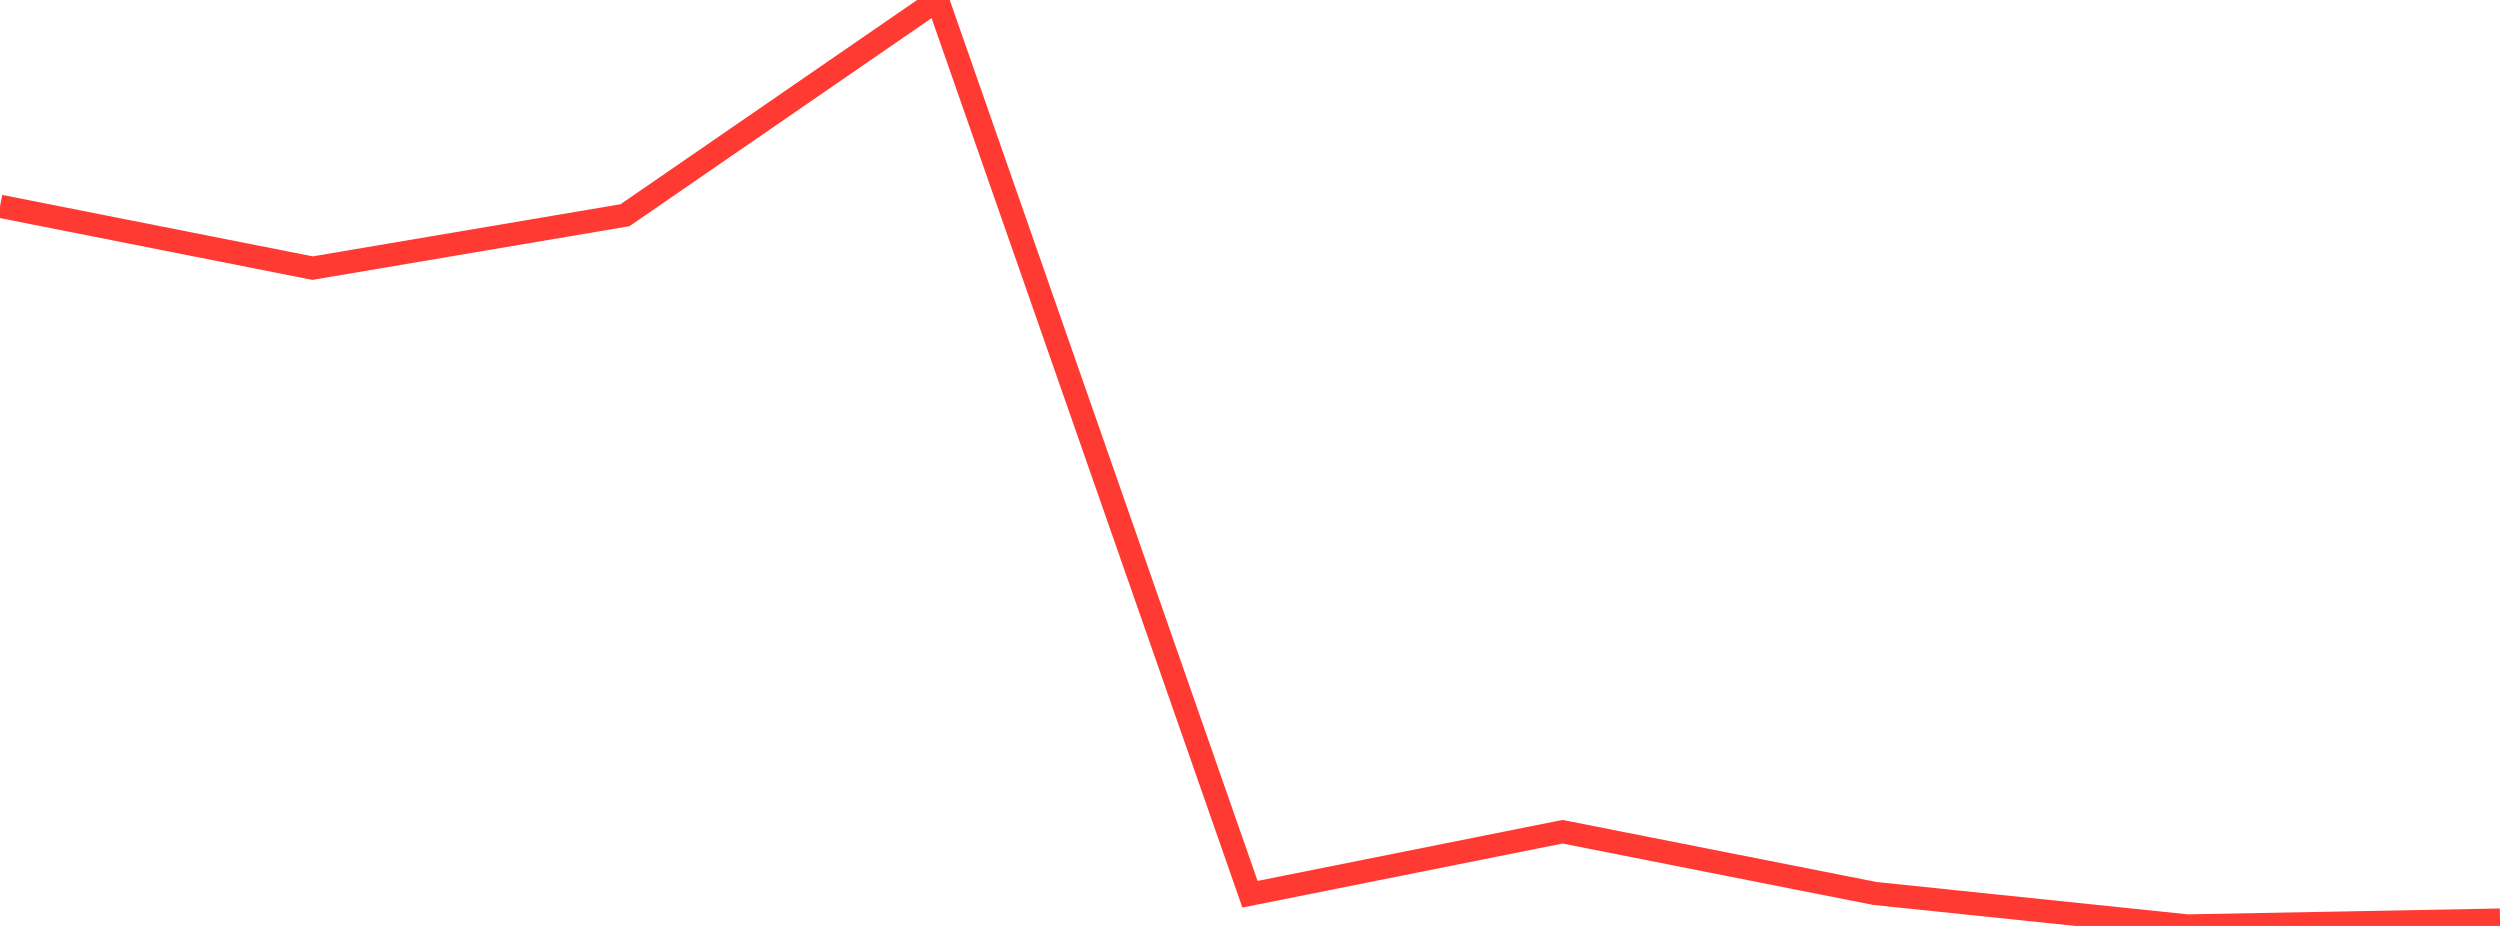 <?xml version="1.0" standalone="no"?>
<!DOCTYPE svg PUBLIC "-//W3C//DTD SVG 1.1//EN" "http://www.w3.org/Graphics/SVG/1.1/DTD/svg11.dtd">

<svg width="135" height="50" viewBox="0 0 135 50" preserveAspectRatio="none" 
  xmlns="http://www.w3.org/2000/svg"
  xmlns:xlink="http://www.w3.org/1999/xlink">


<polyline points="0.0, 11.139 16.875, 14.479 33.75, 11.621 50.625, 0.0 67.5, 48.288 84.375, 44.913 101.25, 48.248 118.125, 50.0 135.0, 49.683" fill="none" stroke="#ff3a33" stroke-width="1.25"/>

</svg>